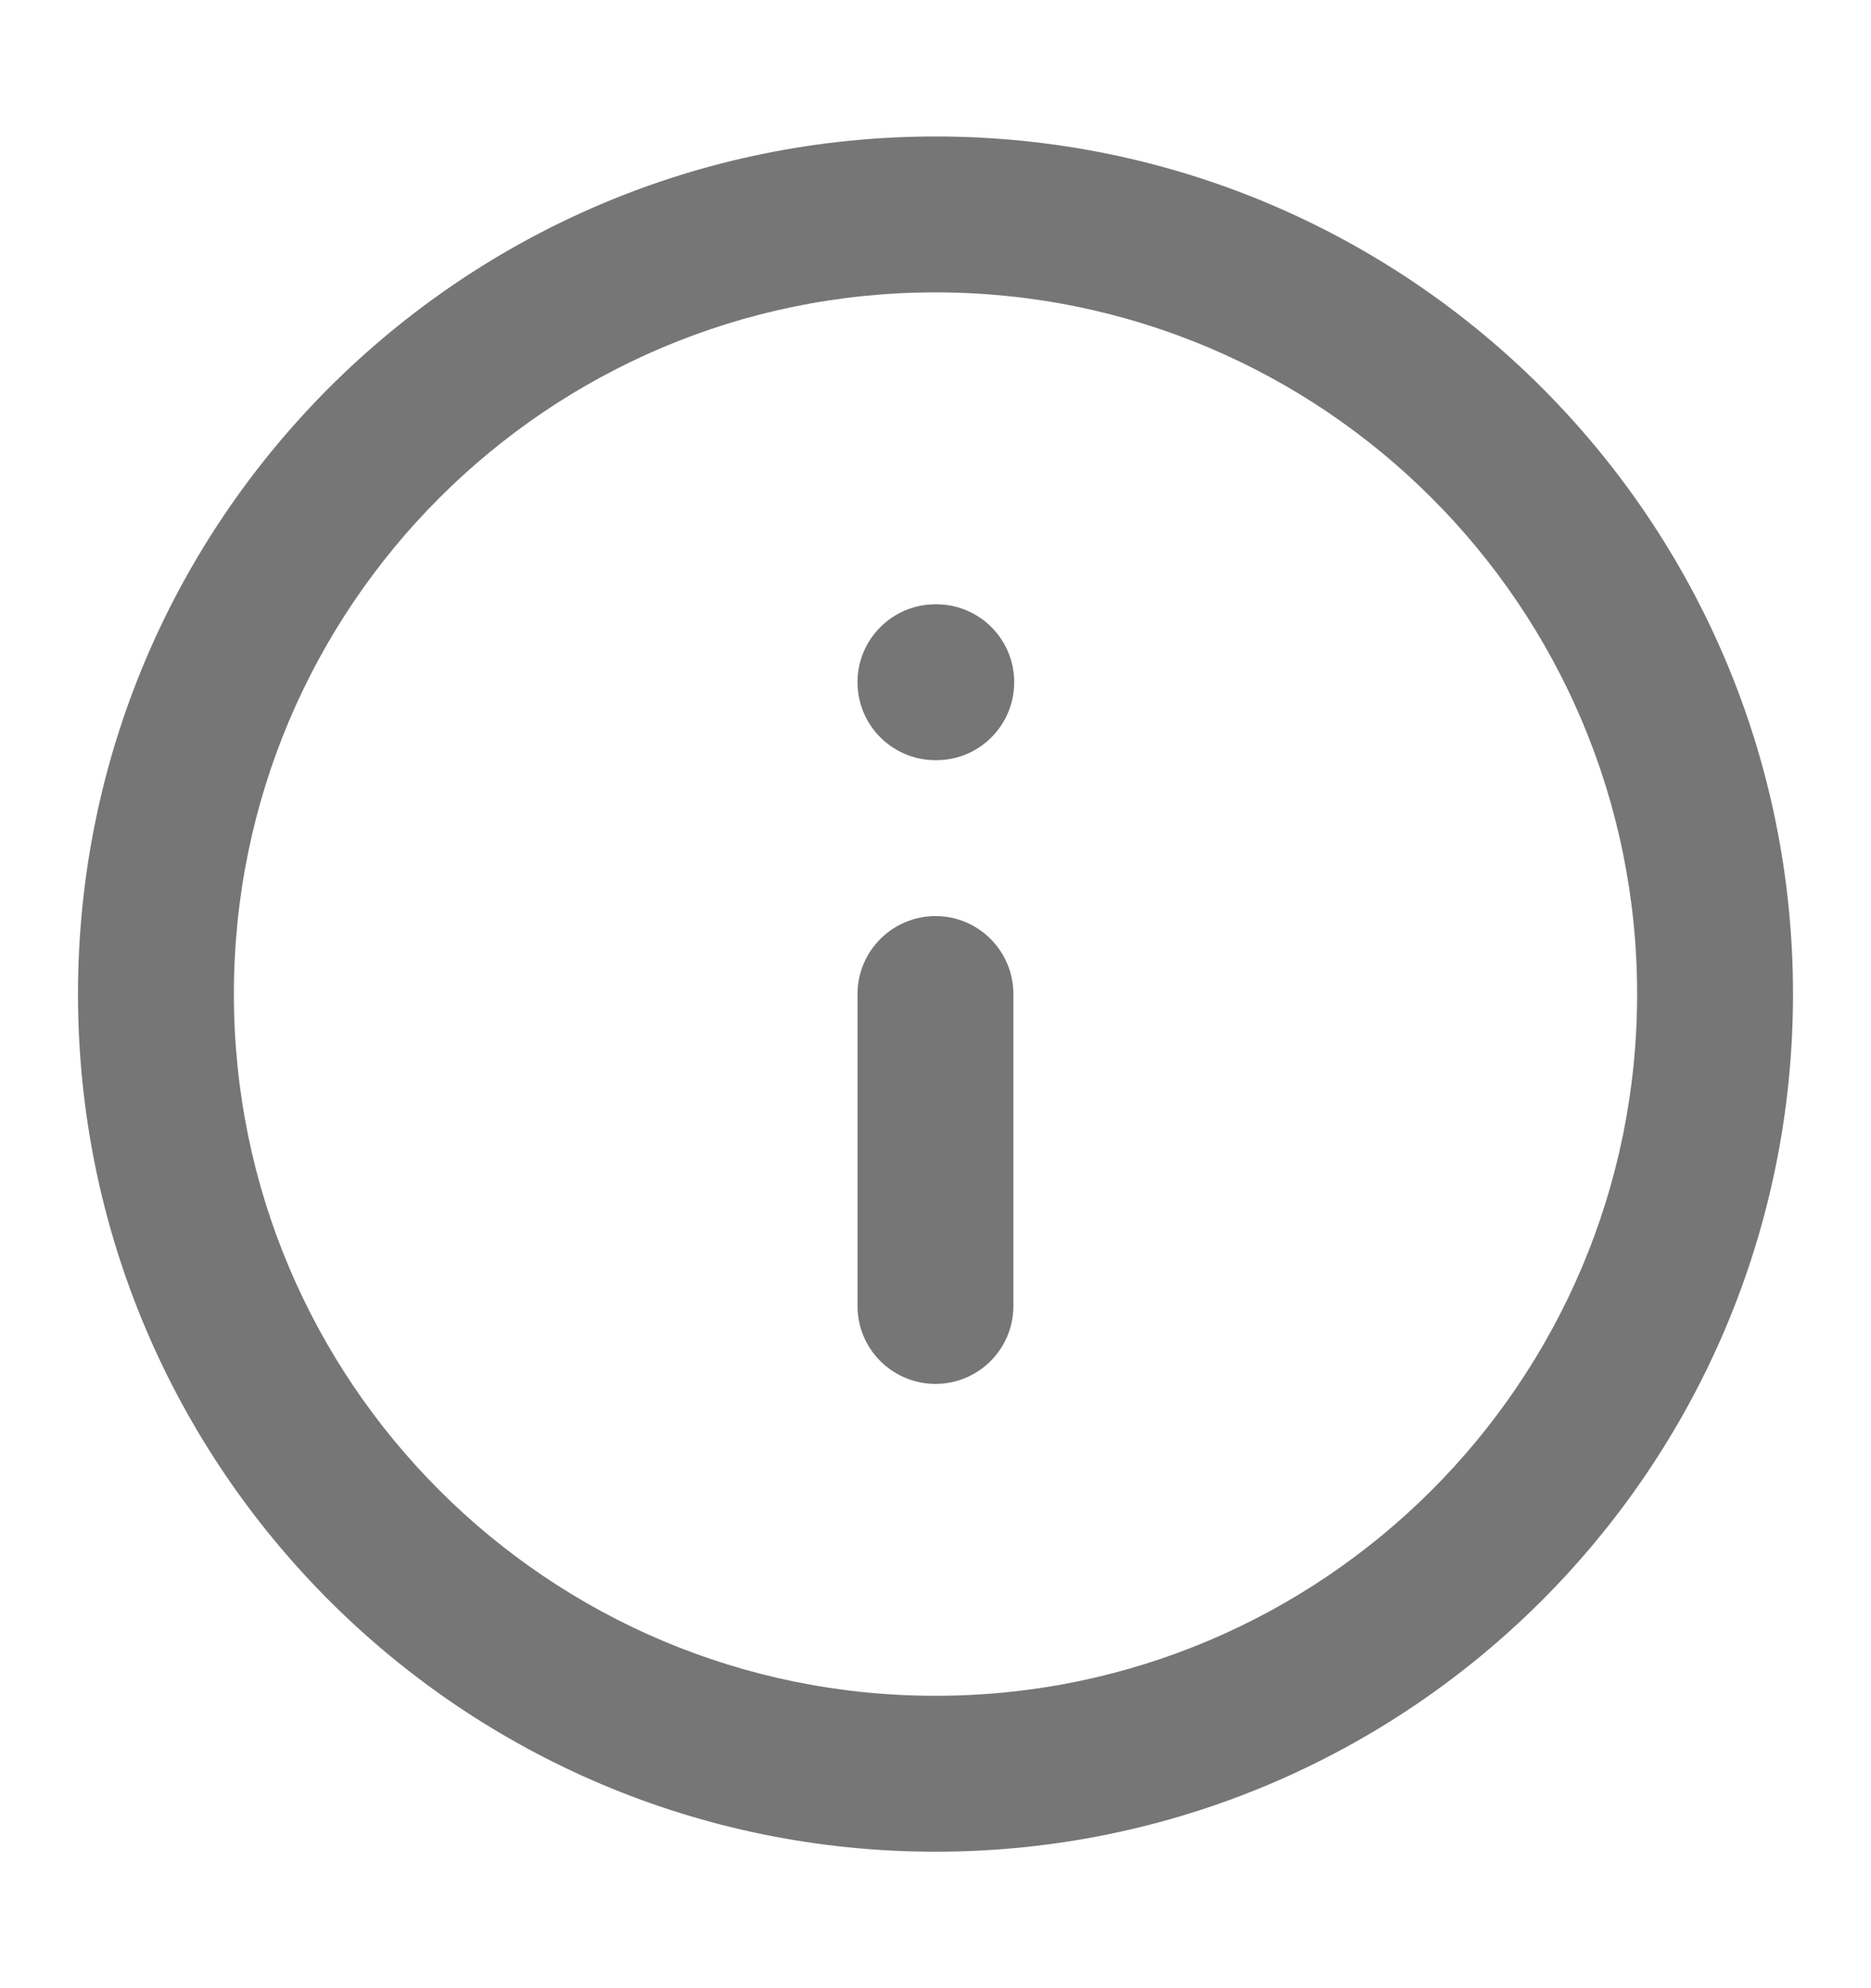 <svg width="16" height="17" viewBox="0 0 16 17" fill="none" xmlns="http://www.w3.org/2000/svg">
<path fill-rule="evenodd" clip-rule="evenodd" d="M8 2.5C4.686 2.5 2 5.186 2 8.5C2 11.814 4.686 14.5 8 14.5C11.313 14.5 14 11.814 14 8.5C14 5.186 11.313 2.5 8 2.5ZM0.667 8.5C0.667 4.45 3.95 1.167 8 1.167C12.05 1.167 15.333 4.45 15.333 8.5C15.333 12.55 12.05 15.833 8 15.833C3.95 15.833 0.667 12.55 0.667 8.5ZM7.333 5.833C7.333 5.465 7.632 5.167 8 5.167H8.007C8.375 5.167 8.673 5.465 8.673 5.833C8.673 6.202 8.375 6.5 8.007 6.5H8C7.632 6.5 7.333 6.202 7.333 5.833ZM8 7.833C8.368 7.833 8.666 8.132 8.666 8.5V11.167C8.666 11.535 8.368 11.833 8 11.833C7.632 11.833 7.333 11.535 7.333 11.167V8.5C7.333 8.132 7.632 7.833 8 7.833Z" fill="#767676"/>
</svg>
